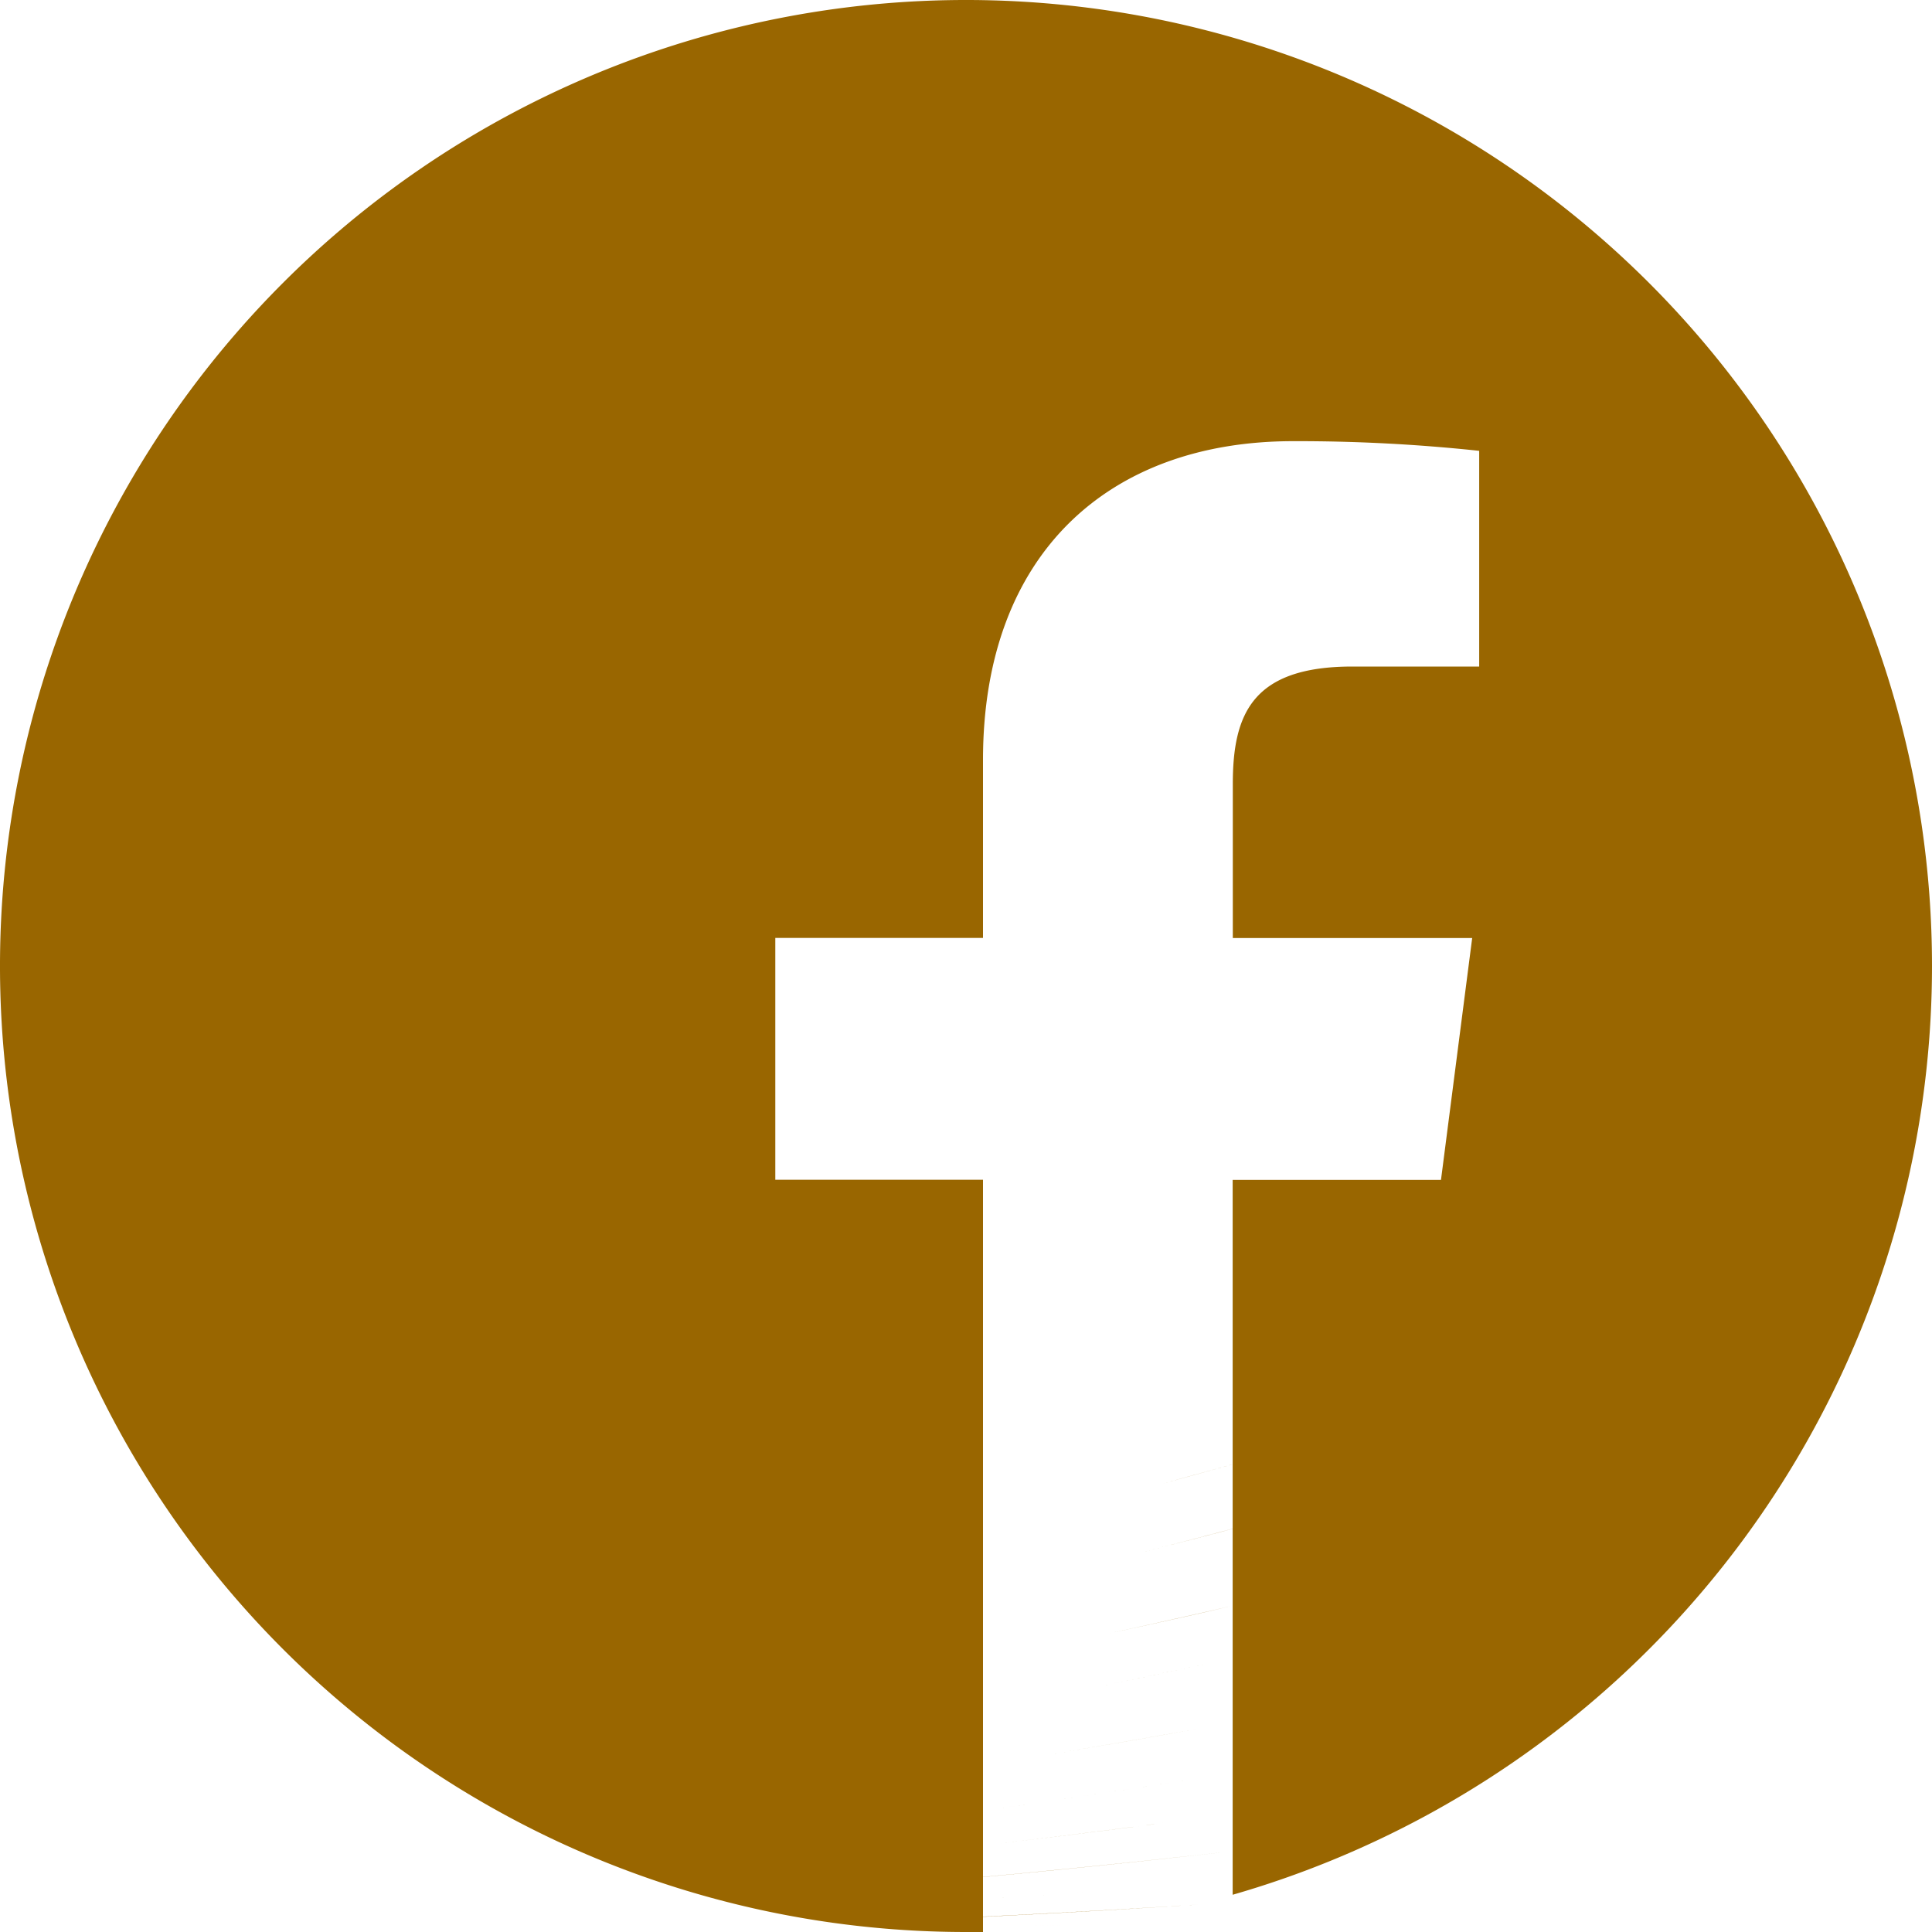 <svg id="facebook_1_" data-name="facebook (1)" xmlns="http://www.w3.org/2000/svg" width="40" height="40" viewBox="0 0 40 40">
  <path id="Path_91" data-name="Path 91" d="M297.277,508.668q-3.2.521-6.422.961Q294.078,509.189,297.277,508.668Zm0,0" transform="translate(-271.538 -472)" fill="#996600"/>
  <path id="Path_92" data-name="Path 92" d="M302.4,507.793c-1.02.188-2.039.359-3.059.535C300.359,508.152,301.378,507.98,302.4,507.793Zm0,0" transform="translate(-277.612 -472)" fill="#996600"/>
  <path id="Path_93" data-name="Path 93" d="M285.137,510.34q-3.744.422-7.527.742Q281.389,510.766,285.137,510.34Zm0,0" transform="translate(-259.74 -472)" fill="#996600"/>
  <path id="Path_94" data-name="Path 94" d="M290.055,509.738c-1.2.16-2.406.309-3.609.449C287.649,510.047,288.856,509.9,290.055,509.738Zm0,0" transform="translate(-265.942 -472)" fill="#996600"/>
  <path id="Path_95" data-name="Path 95" d="M309.367,506.41c-.9.191-1.8.383-2.7.566C307.566,506.793,308.469,506.6,309.367,506.41Zm0,0" transform="translate(-284.206 -472)" fill="#996600"/>
  <path id="Path_96" data-name="Path 96" d="M326.664,502.113c-.727.207-1.453.4-2.18.605C325.211,502.515,325.937,502.32,326.664,502.113Zm0,0" transform="translate(-300.413 -472)" fill="#996600"/>
  <path id="Path_97" data-name="Path 97" d="M321.434,503.543c-.789.207-1.582.418-2.375.617Q320.248,503.861,321.434,503.543Zm0,0" transform="translate(-295.503 -472)" fill="#996600"/>
  <path id="Path_98" data-name="Path 98" d="M314.59,505.254c-.836.2-1.68.379-2.523.566C312.91,505.633,313.754,505.449,314.59,505.254Zm0,0" transform="translate(-289.111 -472)" fill="#996600"/>
  <path id="Path_99" data-name="Path 99" d="M277.527,511.09q-2.021.17-4.047.3Q275.507,511.26,277.527,511.09Zm0,0" transform="translate(-254.123 -472)" fill="#996600"/>
  <path id="Path_100" data-name="Path 100" d="M40,20A20,20,0,1,0,20,40c.117,0,.234,0,.352,0V24.426h-4.3V19.419h4.3V15.734c0-4.274,2.609-6.6,6.421-6.6a35.371,35.371,0,0,1,3.852.2V13.8H28c-2.074,0-2.476.986-2.476,2.432v3.189H30.48l-.646,5.008H25.521v14.8A20.011,20.011,0,0,0,40,20Zm0,0" fill="#996600"/>
  <path id="Path_101" data-name="Path 101" d="M272.914,511.43q-4,.258-8.023.4Q268.916,511.694,272.914,511.43Zm0,0" transform="translate(-248.084 -472)" fill="#996600"/>
  <path id="Path_102" data-name="Path 102" d="M264.754,511.836q-2.121.07-4.25.105Q262.631,511.906,264.754,511.836Zm0,0" transform="translate(-242.162 -472)" fill="#996600"/>
</svg>
